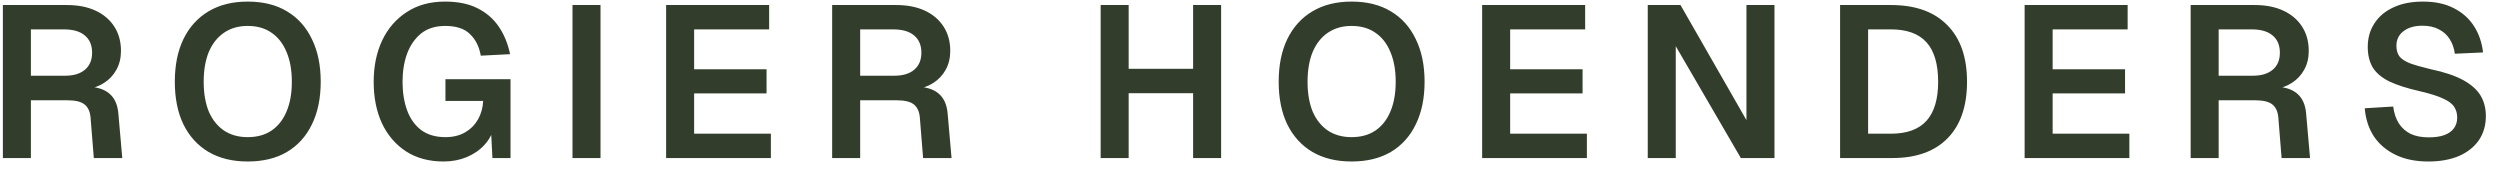 <svg width="174" height="12" viewBox="0 0 174 12" fill="none" xmlns="http://www.w3.org/2000/svg">
<path d="M0.2 11V0.35H4.655C5.425 0.35 6.09 0.48 6.65 0.74C7.21 1 7.645 1.37 7.955 1.85C8.265 2.33 8.42 2.895 8.42 3.545C8.42 4.035 8.315 4.47 8.105 4.85C7.895 5.23 7.61 5.535 7.25 5.765C6.9 5.995 6.51 6.135 6.08 6.185L6.005 6.035C6.695 6.035 7.225 6.19 7.595 6.5C7.975 6.81 8.19 7.285 8.24 7.925L8.51 11H6.53L6.305 8.21C6.275 7.79 6.14 7.48 5.9 7.28C5.66 7.08 5.26 6.98 4.7 6.98H2.15V11H0.2ZM2.15 5.27H4.535C5.125 5.27 5.585 5.13 5.915 4.85C6.245 4.57 6.41 4.175 6.41 3.665C6.41 3.145 6.24 2.745 5.9 2.465C5.57 2.185 5.085 2.045 4.445 2.045H2.15V5.27ZM17.237 11.24C16.187 11.24 15.282 11.02 14.522 10.58C13.762 10.13 13.177 9.49 12.767 8.66C12.367 7.83 12.167 6.84 12.167 5.69C12.167 4.54 12.367 3.55 12.767 2.72C13.177 1.88 13.762 1.235 14.522 0.785C15.282 0.335 16.187 0.11 17.237 0.11C18.307 0.11 19.217 0.335 19.967 0.785C20.727 1.235 21.307 1.88 21.707 2.72C22.117 3.55 22.322 4.54 22.322 5.69C22.322 6.84 22.117 7.83 21.707 8.66C21.307 9.49 20.727 10.13 19.967 10.58C19.217 11.02 18.307 11.24 17.237 11.24ZM17.237 9.545C17.887 9.545 18.437 9.395 18.887 9.095C19.347 8.785 19.697 8.345 19.937 7.775C20.187 7.195 20.312 6.5 20.312 5.69C20.312 4.88 20.187 4.185 19.937 3.605C19.697 3.025 19.347 2.58 18.887 2.27C18.437 1.96 17.887 1.805 17.237 1.805C16.607 1.805 16.062 1.96 15.602 2.27C15.142 2.58 14.787 3.025 14.537 3.605C14.297 4.185 14.177 4.88 14.177 5.69C14.177 6.5 14.297 7.195 14.537 7.775C14.787 8.345 15.142 8.785 15.602 9.095C16.062 9.395 16.607 9.545 17.237 9.545ZM30.867 11.24C29.858 11.24 28.988 11.005 28.258 10.535C27.527 10.055 26.968 9.4 26.578 8.57C26.198 7.74 26.008 6.78 26.008 5.69C26.008 4.62 26.203 3.665 26.593 2.825C26.992 1.985 27.562 1.325 28.302 0.845C29.043 0.355 29.933 0.11 30.973 0.11C31.872 0.11 32.627 0.265 33.237 0.575C33.858 0.885 34.352 1.315 34.722 1.865C35.093 2.415 35.352 3.05 35.502 3.77L33.462 3.875C33.352 3.245 33.102 2.745 32.712 2.375C32.333 1.995 31.758 1.805 30.988 1.805C30.308 1.805 29.747 1.98 29.308 2.33C28.878 2.68 28.552 3.15 28.332 3.74C28.122 4.32 28.017 4.97 28.017 5.69C28.017 6.43 28.122 7.09 28.332 7.67C28.543 8.25 28.867 8.71 29.308 9.05C29.758 9.38 30.323 9.545 31.003 9.545C31.532 9.545 31.988 9.435 32.367 9.215C32.748 8.995 33.047 8.695 33.267 8.315C33.487 7.925 33.608 7.495 33.627 7.025H31.003V5.51H35.532V11H34.273L34.153 8.66L34.392 8.81C34.282 9.29 34.057 9.715 33.718 10.085C33.388 10.445 32.972 10.73 32.472 10.94C31.983 11.14 31.448 11.24 30.867 11.24ZM39.846 11V0.35H41.796V11H39.846ZM46.362 11V0.35H53.532V2.045H48.312V4.82H53.352V6.5H48.312V9.305H53.653V11H46.362ZM57.918 11V0.35H62.373C63.143 0.35 63.808 0.48 64.368 0.74C64.928 1 65.363 1.37 65.673 1.85C65.983 2.33 66.138 2.895 66.138 3.545C66.138 4.035 66.033 4.47 65.823 4.85C65.613 5.23 65.328 5.535 64.968 5.765C64.618 5.995 64.228 6.135 63.798 6.185L63.723 6.035C64.413 6.035 64.943 6.19 65.313 6.5C65.693 6.81 65.908 7.285 65.958 7.925L66.228 11H64.248L64.023 8.21C63.993 7.79 63.858 7.48 63.618 7.28C63.378 7.08 62.978 6.98 62.418 6.98H59.868V11H57.918ZM59.868 5.27H62.253C62.843 5.27 63.303 5.13 63.633 4.85C63.963 4.57 64.128 4.175 64.128 3.665C64.128 3.145 63.958 2.745 63.618 2.465C63.288 2.185 62.803 2.045 62.163 2.045H59.868V5.27ZM76.605 11V0.35H78.555V5.435L77.654 4.79H83.924L83.04 5.435V0.35H84.99V11H83.04V5.855L83.924 6.485H77.654L78.555 5.855V11H76.605ZM94.066 11.24C93.016 11.24 92.111 11.02 91.351 10.58C90.591 10.13 90.006 9.49 89.596 8.66C89.196 7.83 88.996 6.84 88.996 5.69C88.996 4.54 89.196 3.55 89.596 2.72C90.006 1.88 90.591 1.235 91.351 0.785C92.111 0.335 93.016 0.11 94.066 0.11C95.136 0.11 96.046 0.335 96.796 0.785C97.556 1.235 98.136 1.88 98.536 2.72C98.946 3.55 99.151 4.54 99.151 5.69C99.151 6.84 98.946 7.83 98.536 8.66C98.136 9.49 97.556 10.13 96.796 10.58C96.046 11.02 95.136 11.24 94.066 11.24ZM94.066 9.545C94.716 9.545 95.266 9.395 95.716 9.095C96.176 8.785 96.526 8.345 96.766 7.775C97.016 7.195 97.141 6.5 97.141 5.69C97.141 4.88 97.016 4.185 96.766 3.605C96.526 3.025 96.176 2.58 95.716 2.27C95.266 1.96 94.716 1.805 94.066 1.805C93.436 1.805 92.891 1.96 92.431 2.27C91.971 2.58 91.616 3.025 91.366 3.605C91.126 4.185 91.006 4.88 91.006 5.69C91.006 6.5 91.126 7.195 91.366 7.775C91.616 8.345 91.971 8.785 92.431 9.095C92.891 9.395 93.436 9.545 94.066 9.545ZM103.157 11V0.35H110.327V2.045H105.107V4.82H110.147V6.5H105.107V9.305H110.447V11H103.157ZM114.683 11V0.35H116.963L121.553 8.36V0.35H123.503V11H121.163L116.633 3.215V11H114.683ZM128.07 11V0.35H131.61C133.31 0.35 134.615 0.815 135.525 1.745C136.445 2.665 136.905 3.98 136.905 5.69C136.905 7.39 136.455 8.7 135.555 9.62C134.655 10.54 133.37 11 131.7 11H128.07ZM130.02 9.305H131.61C132.72 9.305 133.545 9.005 134.085 8.405C134.625 7.805 134.895 6.9 134.895 5.69C134.895 4.46 134.625 3.545 134.085 2.945C133.545 2.345 132.72 2.045 131.61 2.045H130.02V9.305ZM140.914 11V0.35H148.084V2.045H142.864V4.82H147.904V6.5H142.864V9.305H148.204V11H140.914ZM152.469 11V0.35H156.924C157.694 0.35 158.359 0.48 158.919 0.74C159.479 1 159.914 1.37 160.224 1.85C160.534 2.33 160.689 2.895 160.689 3.545C160.689 4.035 160.584 4.47 160.374 4.85C160.164 5.23 159.879 5.535 159.519 5.765C159.169 5.995 158.779 6.135 158.349 6.185L158.274 6.035C158.964 6.035 159.494 6.19 159.864 6.5C160.244 6.81 160.459 7.285 160.509 7.925L160.779 11H158.799L158.574 8.21C158.544 7.79 158.409 7.48 158.169 7.28C157.929 7.08 157.529 6.98 156.969 6.98H154.419V11H152.469ZM154.419 5.27H156.804C157.394 5.27 157.854 5.13 158.184 4.85C158.514 4.57 158.679 4.175 158.679 3.665C158.679 3.145 158.509 2.745 158.169 2.465C157.839 2.185 157.354 2.045 156.714 2.045H154.419V5.27ZM169.011 11.24C168.131 11.24 167.371 11.085 166.731 10.775C166.091 10.465 165.586 10.035 165.216 9.485C164.856 8.925 164.646 8.275 164.586 7.535L166.566 7.415C166.626 7.875 166.756 8.265 166.956 8.585C167.166 8.905 167.441 9.15 167.781 9.32C168.131 9.48 168.551 9.56 169.041 9.56C169.461 9.56 169.816 9.51 170.106 9.41C170.406 9.3 170.631 9.145 170.781 8.945C170.941 8.735 171.021 8.48 171.021 8.18C171.021 7.91 170.956 7.67 170.826 7.46C170.696 7.24 170.446 7.045 170.076 6.875C169.706 6.695 169.156 6.52 168.426 6.35C167.546 6.15 166.841 5.925 166.311 5.675C165.781 5.415 165.396 5.095 165.156 4.715C164.916 4.325 164.796 3.84 164.796 3.26C164.796 2.64 164.951 2.095 165.261 1.625C165.571 1.145 166.011 0.775 166.581 0.515C167.151 0.245 167.836 0.11 168.636 0.11C169.486 0.11 170.206 0.265 170.796 0.575C171.386 0.875 171.851 1.29 172.191 1.82C172.531 2.35 172.741 2.96 172.821 3.65L170.856 3.74C170.806 3.35 170.686 3.01 170.496 2.72C170.316 2.43 170.066 2.205 169.746 2.045C169.436 1.875 169.056 1.79 168.606 1.79C168.046 1.79 167.601 1.92 167.271 2.18C166.951 2.43 166.791 2.765 166.791 3.185C166.791 3.475 166.856 3.715 166.986 3.905C167.126 4.095 167.371 4.26 167.721 4.4C168.071 4.53 168.561 4.67 169.191 4.82C170.141 5.02 170.896 5.275 171.456 5.585C172.016 5.895 172.416 6.255 172.656 6.665C172.896 7.075 173.016 7.545 173.016 8.075C173.016 8.725 172.851 9.29 172.521 9.77C172.191 10.24 171.726 10.605 171.126 10.865C170.526 11.115 169.821 11.24 169.011 11.24Z" fill="#323E2B"/>
</svg>
